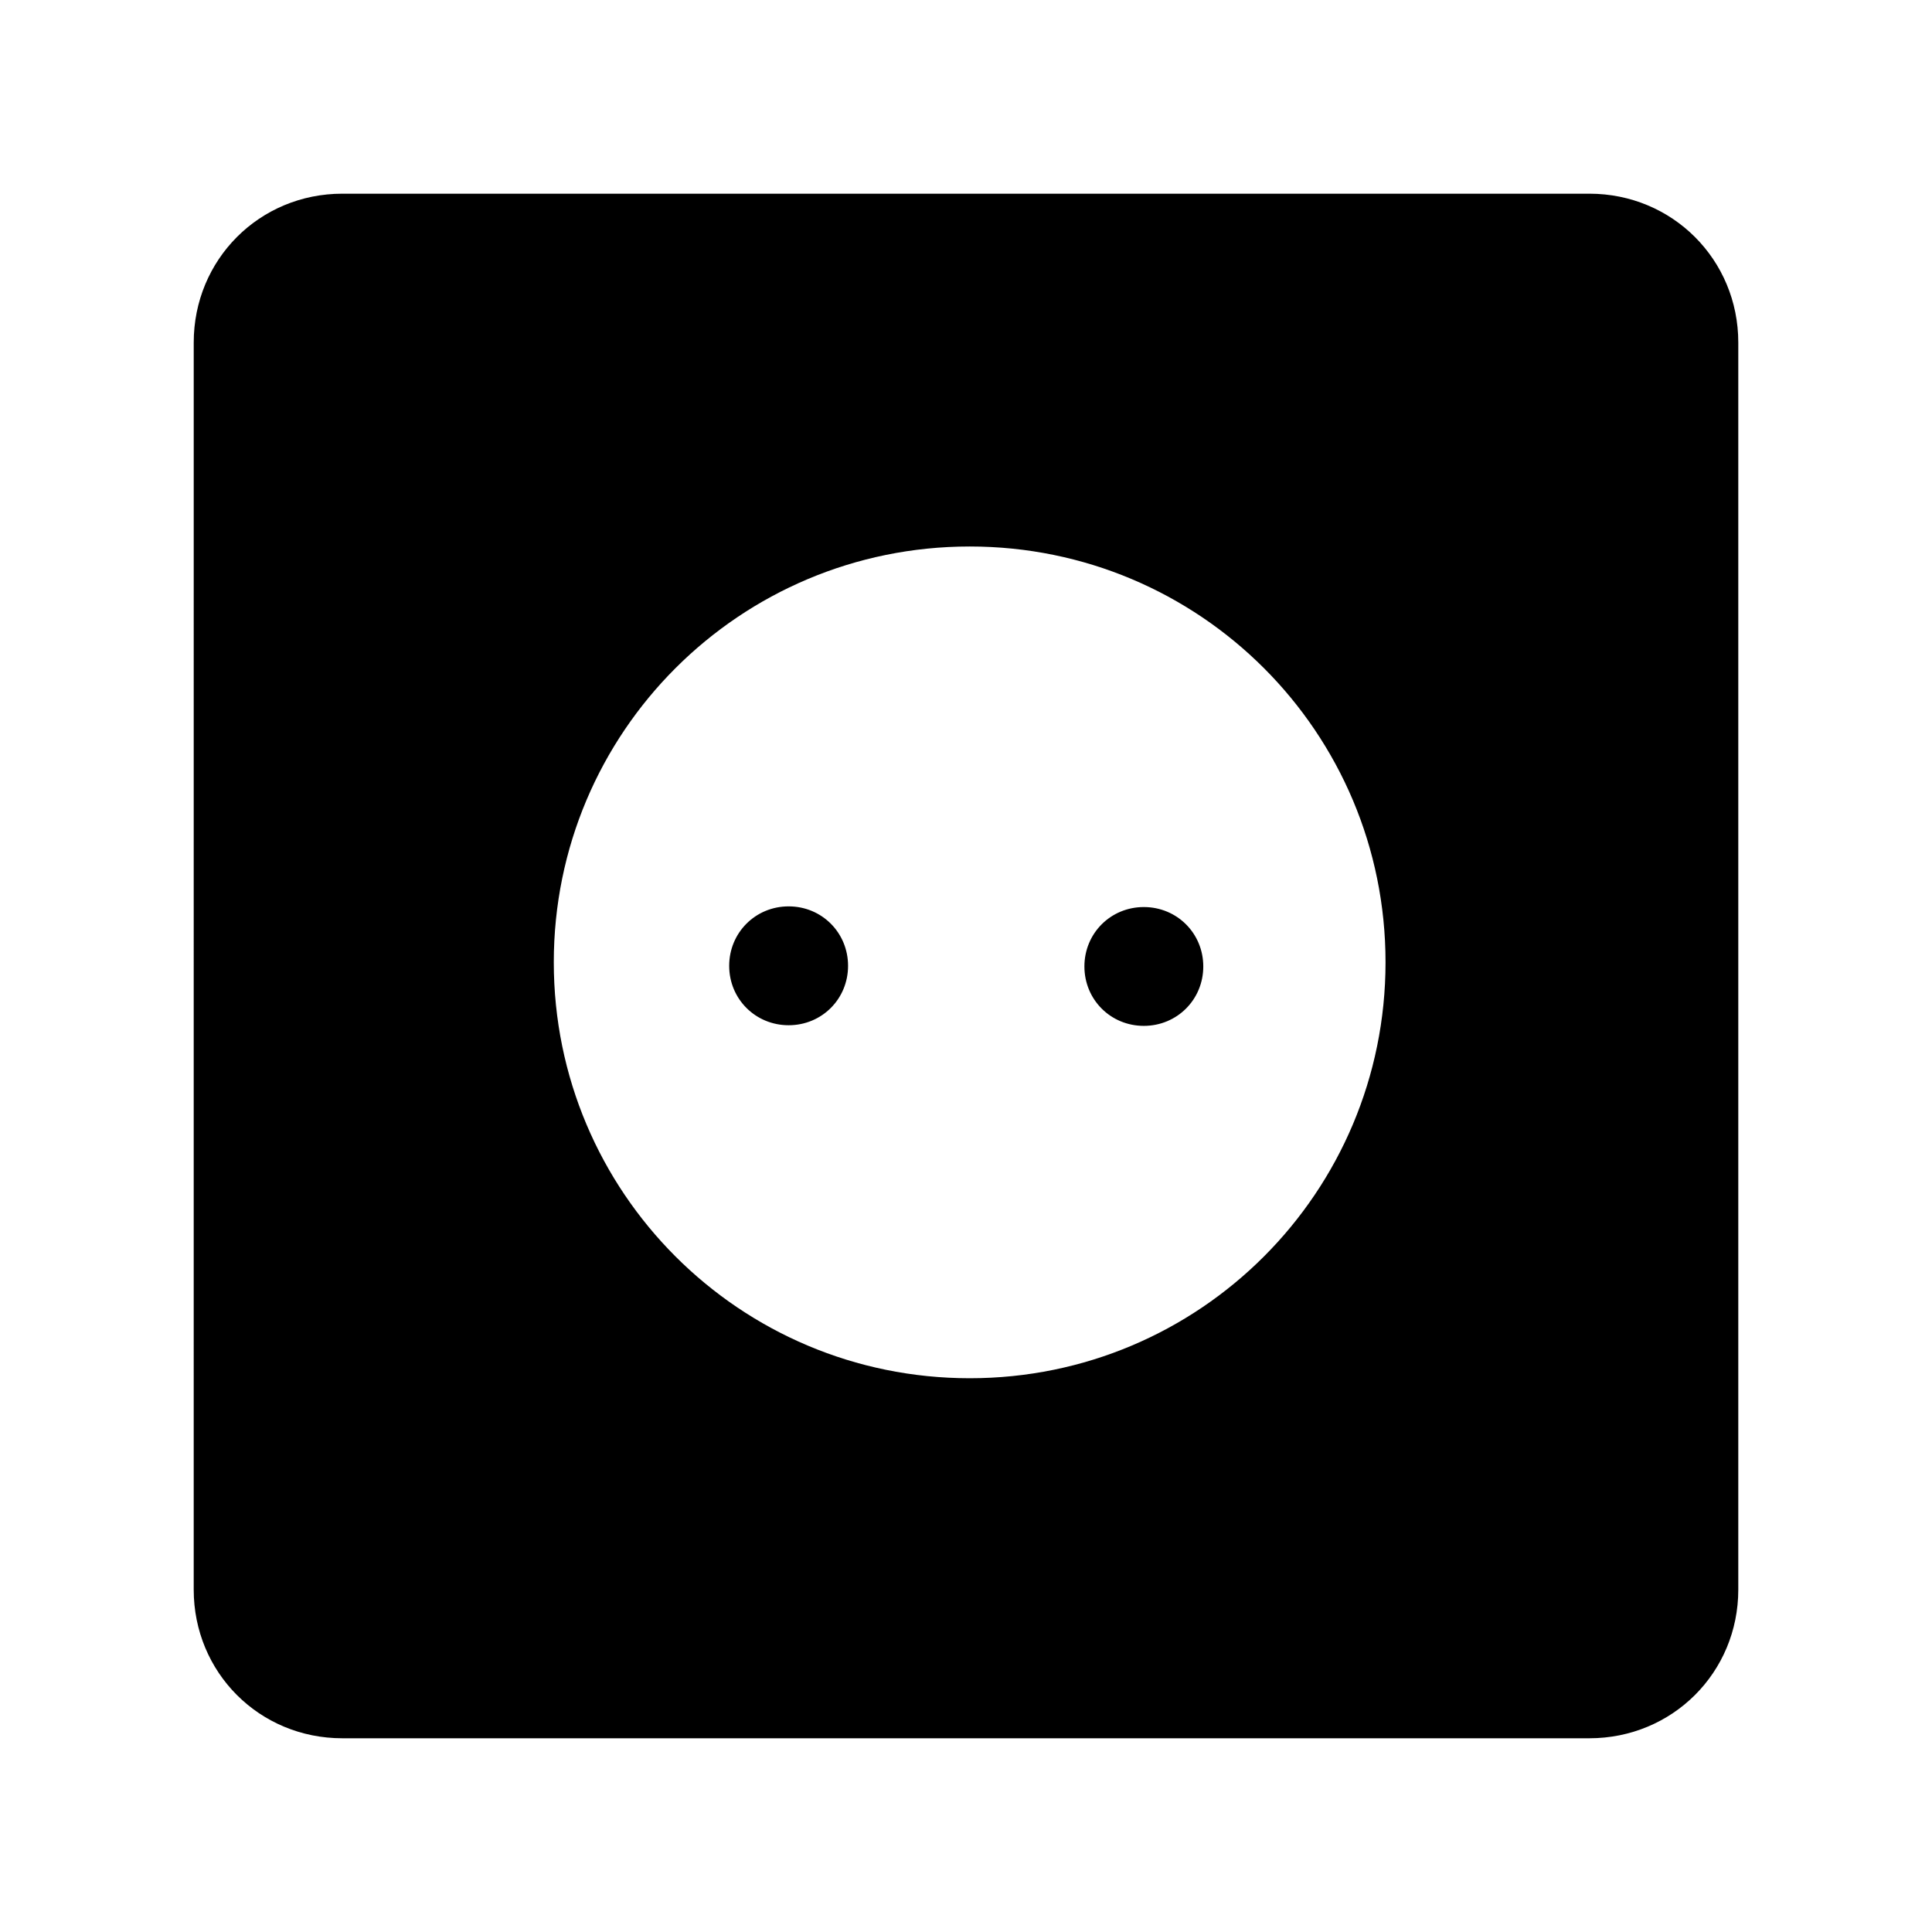 <?xml version="1.0" encoding="UTF-8"?>
<!-- Uploaded to: ICON Repo, www.iconrepo.com, Generator: ICON Repo Mixer Tools -->
<svg fill="#000000" width="800px" height="800px" version="1.1" viewBox="144 144 512 512" xmlns="http://www.w3.org/2000/svg">
 <path d="m234.73 195.33c-21.988 0-39.391 17.465-39.391 39.453l-0.004 330.47c0 21.988 17.406 39.406 39.391 39.406h330.47c21.988 0 39.469-17.418 39.469-39.406v-330.47c0-21.988-17.48-39.453-39.469-39.453zm166.27 93.496c60.961 0 110.18 49.219 110.18 110.18 0 60.961-49.219 110.24-110.18 110.24-60.961 0-110.24-49.281-110.24-110.24 0-60.961 49.281-110.18 110.24-110.18zm-48 95.371c-8.789 0-15.758 6.973-15.758 15.758 0 8.789 6.973 15.742 15.758 15.742 8.789 0 15.746-6.953 15.746-15.742 0-8.789-6.957-15.758-15.746-15.758zm94.125 0.18c-8.789 0-15.746 6.957-15.746 15.742 0 8.789 6.957 15.746 15.746 15.746 8.789 0 15.758-6.957 15.758-15.746 0-8.789-6.973-15.742-15.758-15.742z"/>
</svg>